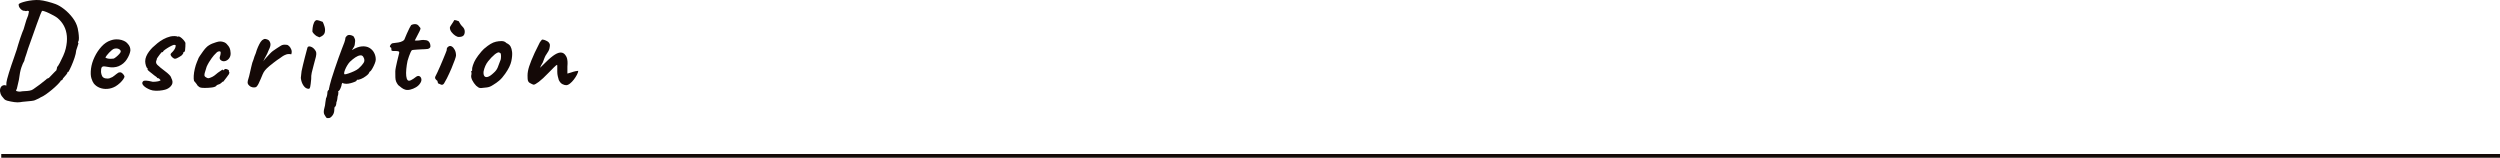 <?xml version="1.0" encoding="UTF-8"?>
<svg id="_レイヤー_1" data-name=" レイヤー 1" xmlns="http://www.w3.org/2000/svg" viewBox="0 0 2001 126.27">
  <defs>
    <style>
      .cls-1 {
        fill: #140907;
      }
    </style>
  </defs>
  <g>
    <path class="cls-1" d="M16.11,81.78c-1.27,.2-2.8,.18-4.6-.05s-3.73-.62-5.8-1.15c-1.07-.33-1.82-.73-2.25-1.2-.43-.47-1.15-1.33-2.15-2.6-.67-1-1.08-2.13-1.25-3.4-.17-1.27,0-2.4,.5-3.4s1.35-1.6,2.55-1.8c.53-.13,1.18-.02,1.95,.35,.77,.37,1.58,.82,2.45,1.35,1.4,.8,2.9,1.62,4.5,2.45,1.6,.83,3.07,1.15,4.4,.95,.93-.2,2.05-.32,3.35-.35,1.3-.03,2.57-.15,3.8-.35s2.22-.57,2.95-1.1c3.53-2.4,7.03-5.03,10.5-7.9,.13-.27,.38-.48,.75-.65,.37-.17,.82-.35,1.35-.55,.4-.4,1.03-1.05,1.9-1.95,.87-.9,1.72-1.78,2.55-2.65,.83-.87,1.35-1.37,1.55-1.5,.13-.6,.27-1.08,.4-1.45s.2-.75,.2-1.15c.53-.53,1.25-1.65,2.15-3.35,.9-1.7,1.82-3.6,2.75-5.7,.93-2.1,1.6-4.02,2-5.75,.87-3.67,1.17-7,.9-10-.27-3-1.03-5.7-2.3-8.1s-2.97-4.5-5.1-6.3c-.73-.6-1.73-1.25-3-1.95s-2.57-1.37-3.9-2-2.52-1.12-3.55-1.45-1.65-.47-1.85-.4c-.27,.07-.78,1.08-1.55,3.05s-1.7,4.48-2.8,7.55c-1.1,3.07-2.27,6.35-3.5,9.85-1.23,3.5-2.42,6.82-3.55,9.95-.33,1.27-.75,2.6-1.25,4s-.92,2.62-1.25,3.65c-.33,1.03-.5,1.72-.5,2.05-.73,1.13-1.5,2.87-2.3,5.2-.8,2.33-1.47,5.67-2,10-.6,2.27-1.03,4.15-1.3,5.65s-.53,2.22-.8,2.15c-.13,1.27-.3,2-.5,2.2,0,.4-.4,.67-1.2,.8-.8,.13-1.73-.03-2.8-.5-1.07-.47-2.07-1.37-3-2.7-.2-.73-.35-1.82-.45-3.25s.12-3.12,.65-5.05c.33-1.27,.8-2.9,1.4-4.9s1.27-4.07,2-6.2,1.42-4.1,2.05-5.9c.63-1.8,1.08-3.13,1.35-4,.47-1.13,1.13-3.27,2-6.4,.53-1.73,1.08-3.47,1.65-5.2,.57-1.73,1.12-3.28,1.65-4.65,.53-1.37,.9-2.25,1.1-2.65,.33-.87,.75-2.28,1.25-4.25s1.28-4.22,2.35-6.75l.7-3.3-1.1-.5c-.8,.27-1.42,.35-1.85,.25s-.72-.18-.85-.25c-.4,.13-.92,.02-1.55-.35-.63-.37-1.2-.85-1.7-1.45s-.82-1.1-.95-1.5c-.13-.27-.23-.83-.3-1.7,.07-.4,.63-.82,1.7-1.25,1.07-.43,2.45-.85,4.15-1.25,1.7-.4,3.52-.7,5.45-.9,1.93-.2,3.73-.23,5.4-.1,1.73,.13,3.87,.53,6.4,1.2s4.7,1.33,6.5,2c2.13,.8,4.43,2.17,6.9,4.1s4.72,4.23,6.75,6.9,3.38,5.47,4.05,8.4c.2,.8,.4,1.93,.6,3.4,.2,1.47,.32,2.88,.35,4.25s-.12,2.25-.45,2.65c-.13,.27-.22,.58-.25,.95s.08,.62,.35,.75c-.07,.2-.3,.95-.7,2.25s-.77,2.42-1.1,3.35c-.13,1.73-.58,3.73-1.35,6-.77,2.27-1.6,4.42-2.5,6.45s-1.68,3.62-2.35,4.75c-.27,0-.52,.05-.75,.15-.23,.1-.22,.18,.05,.25,0,.33-.37,.97-1.1,1.9-.27,.2-.68,.68-1.25,1.45s-1.02,1.28-1.35,1.55c-.07,.47-.27,.85-.6,1.15-.33,.3-.63,.45-.9,.45-.2,0-.3,.13-.3,.4-.53,.8-1.43,1.83-2.7,3.1s-2.7,2.57-4.3,3.9-3.2,2.57-4.8,3.7-3.07,1.97-4.4,2.5c-.67,.47-1.37,.85-2.1,1.15s-1.43,.62-2.1,.95c-.33,.27-1.3,.5-2.9,.7s-3.28,.37-5.05,.5-3.15,.3-4.15,.5h0Z"/>
    <path class="cls-1" d="M92.35,69.18c-2,1.13-4.12,1.78-6.35,1.95-2.23,.17-4.32-.13-6.25-.9-1.93-.77-3.5-1.92-4.7-3.45-.67-.87-1.3-2.25-1.9-4.15s-.7-4.48-.3-7.75c.4-3.07,1.35-6.17,2.85-9.3s3.35-5.9,5.55-8.3c2.2-2.4,4.6-4.03,7.2-4.9,.93-.33,1.88-.58,2.85-.75s2.25-.18,3.85-.05c1.53,.2,2.9,.58,4.1,1.15s2.07,1.18,2.6,1.85c1.07,1.07,1.77,2.1,2.1,3.1s.47,1.97,.4,2.9c-.33,2.13-1.28,4.43-2.85,6.9s-3.75,4.3-6.55,5.5c-1.13,.47-2.47,.77-4,.9s-3.63-.07-6.3-.6c-1.6-.33-2.65-.17-3.15,.5s-.72,1.97-.65,3.9c.13,1.2,.42,2.25,.85,3.15s1.25,1.52,2.45,1.85c1.53,.27,2.63,.28,3.3,.05,.67-.23,1.5-.58,2.5-1.05,.53-.33,1.05-.7,1.55-1.1l1.5-1.2c.5-.4,.92-.7,1.25-.9,.33-.27,.67-.43,1-.5s.67-.1,1-.1c.73,.07,1.43,.47,2.1,1.2s1.1,1.43,1.3,2.1c0,.53-.33,1.28-1,2.25-.67,.97-1.55,1.97-2.65,3-1.1,1.03-2.32,1.95-3.65,2.75h0Zm-1.3-22.3c.47-.2,1.15-.67,2.05-1.4,.9-.73,1.72-1.52,2.45-2.35,.73-.83,1.1-1.48,1.1-1.95,0-.73-.48-1.37-1.45-1.9-.97-.53-2.22-.63-3.75-.3-.53,.13-1.17,.5-1.9,1.1s-1.47,1.28-2.2,2.05c-.73,.77-1.37,1.5-1.9,2.2s-.9,1.25-1.1,1.65c.27,.33,.8,.6,1.6,.8,.8,.2,1.68,.3,2.65,.3s1.78-.07,2.45-.2Z"/>
    <path class="cls-1" d="M120.12,71.78c-2.27-.93-3.92-1.92-4.95-2.95s-1.45-1.95-1.25-2.75c.13-.4,.37-.77,.7-1.1,.33-.33,1.08-.48,2.25-.45,1.17,.03,2.98,.35,5.45,.95,.73,0,1.47-.03,2.2-.1,.73-.07,1.42-.17,2.05-.3,.63-.13,1.15-.3,1.55-.5,.33-.13,.43-.32,.3-.55-.13-.23-.37-.48-.7-.75-.27-.33-.57-.55-.9-.65-.33-.1-.63-.15-.9-.15-.13-.33-.42-.67-.85-1s-.95-.7-1.55-1.1c-1.47-1.2-2.8-2.27-4-3.2s-1.67-1.63-1.4-2.1v-.5c-.47,0-.9-.65-1.3-1.95s-.6-2.48-.6-3.55c0-1.33,.28-2.67,.85-4,.57-1.33,1.3-2.6,2.2-3.8,.9-1.2,1.82-2.27,2.75-3.2,1.27-1.2,2.62-2.38,4.05-3.55s3-2.22,4.7-3.15c1.7-.93,3.58-1.67,5.65-2.2,.93-.2,2-.3,3.2-.3s2.07,.17,2.6,.5c.53-.33,1.2-.25,2,.25s1.6,1.18,2.4,2.05c.8,.87,1.4,1.73,1.8,2.6,0,.8-.02,1.78-.05,2.95-.03,1.17-.12,2.18-.25,3.05s-.43,1.3-.9,1.3c-.33,.07-.5,.27-.5,.6,0,.67-.5,1.43-1.5,2.3-1.27,.87-2.47,1.57-3.6,2.1s-2,.57-2.6,.1c-.4-.27-.77-.53-1.1-.8s-.63-.6-.9-1c-.33-.6-.5-1.03-.5-1.3s.2-.63,.6-1.1c.93-.87,1.65-1.67,2.15-2.4,.5-.73,.85-1.38,1.05-1.95s.3-1.02,.3-1.35c0-.4-.08-.65-.25-.75s-.52-.15-1.05-.15c-.33,0-1.05,.27-2.15,.8-1.1,.53-2.25,1.18-3.45,1.95s-2.13,1.45-2.8,2.05c-.27,.47-.45,.77-.55,.9s-.28,.2-.55,.2c0-.27-.17-.23-.5,.1-.33,.33-.73,.8-1.2,1.4-.47,.6-.93,1.23-1.4,1.9-.47,.67-.83,1.2-1.1,1.6-.07,.6-.22,1.15-.45,1.65-.23,.5-.32,1.02-.25,1.55,.07,.67,.4,1.3,1,1.9,.6,.6,1.47,1.37,2.6,2.3,2.33,1.73,4.08,3.1,5.25,4.1s1.98,1.8,2.45,2.4c.47,.6,.77,1.2,.9,1.8,1.13,2.07,1.27,3.85,.4,5.35-.87,1.5-2.2,2.65-4,3.45-.67,.33-1.83,.65-3.5,.95-1.67,.3-3.42,.43-5.25,.4s-3.38-.32-4.65-.85h0Z"/>
    <path class="cls-1" d="M164.21,70.38c-1.47,0-2.55-.07-3.25-.2s-1.22-.33-1.55-.6-.77-.63-1.3-1.1c-.27-.53-.73-1.22-1.4-2.05s-1.13-1.38-1.4-1.65c-.27-1-.35-2.37-.25-4.1s.38-3.6,.85-5.6,1.03-3.8,1.7-5.4c.27-.53,.6-1.33,1-2.4,0-.33,.42-1.13,1.25-2.4s1.77-2.6,2.8-4,1.88-2.4,2.55-3c.47-.53,1.18-1.1,2.15-1.7,.97-.6,1.82-1.03,2.55-1.3s1.73-.62,3-1.05,2.4-.65,3.4-.65c.93,0,1.93,.2,3,.6,1.07,.4,1.97,1.1,2.7,2.1,1.2,1.2,1.97,2.63,2.3,4.3s.37,3.1,.1,4.3c-.33,1.33-1,2.42-2,3.25-1,.83-2.07,1.27-3.2,1.3-1.13,.03-2.13-.42-3-1.35-.27-.53-.4-.98-.4-1.35s.13-.92,.4-1.65c.27-.93,.4-1.77,.4-2.5s-.3-1.1-.9-1.1c-.87,0-1.57,.25-2.1,.75s-1.33,1.32-2.4,2.45c-.47,.53-1.07,1.3-1.8,2.3s-1.45,2.08-2.15,3.25-1.32,2.35-1.85,3.55c-.73,2.2-1.27,3.93-1.6,5.2,0,.27-.03,.52-.1,.75s-.1,.48-.1,.75c0,.8,.47,1.43,1.4,1.9,.73,.47,1.35,.68,1.85,.65s1.48-.38,2.95-1.05c1.07-.53,2.08-1.23,3.05-2.1s1.98-1.63,3.05-2.3c.73-.47,1.32-.87,1.75-1.2s.65-.37,.65-.1,.1,.4,.3,.4,.43-.13,.7-.4c.4-.53,.9-.75,1.5-.65s1.15,.28,1.65,.55,.75,.5,.75,.7c-.13,.6,0,1.1,.4,1.5,0,.27-.08,.62-.25,1.05s-.38,.78-.65,1.05c-.33,.47-.82,1.13-1.45,2-.63,.87-1.48,1.97-2.55,3.3-.27-.07-.52,0-.75,.2s-.48,.43-.75,.7c-.53,.47-1.03,.82-1.5,1.05s-.83,.35-1.1,.35c-.47,.27-.82,.43-1.05,.5s-.35,.23-.35,.5c-.67,.67-1.87,1.12-3.6,1.35-1.73,.23-3.53,.35-5.4,.35h0Z"/>
    <path class="cls-1" d="M201.53,69.68c-.47,0-1.08-.33-1.85-1s-1.22-1.27-1.35-1.8c-.2-.53-.18-1.32,.05-2.35s.58-2.25,1.05-3.65c.53-2.2,.9-3.8,1.1-4.8s.4-1.87,.6-2.6c.2-.73,.47-1.8,.8-3.2,.4-.87,.72-1.72,.95-2.55,.23-.83,.5-1.68,.8-2.55s.65-1.73,1.05-2.6c.47-1.73,1.05-3.38,1.75-4.95s1.38-2.88,2.05-3.95c.13-.2,.43-.57,.9-1.1s.83-.8,1.1-.8c.53-.53,1.27-.72,2.2-.55s1.73,.52,2.4,1.05c.8,.87,1.25,1.88,1.35,3.05s-.38,2.78-1.45,4.85c-.8,2.07-1.55,3.68-2.25,4.85s-1.38,2.52-2.05,4.05c.73-1.07,1.63-2.17,2.7-3.3,1.07-1.13,1.9-2.03,2.5-2.7,.87-.93,1.68-1.68,2.45-2.25s1.82-1.28,3.15-2.15c1.13-.8,2.28-1.53,3.45-2.2,1.17-.67,2.58-.87,4.25-.6,.67-.07,1.38,.27,2.15,1,.77,.73,1.37,1.68,1.8,2.85,.43,1.17,.42,2.42-.05,3.75-1.53-.33-2.9-.28-4.1,.15-1.2,.43-2.22,.95-3.05,1.55s-1.48,1.07-1.95,1.4c-.67,.4-1.43,.92-2.3,1.55-.87,.63-1.8,1.33-2.8,2.1-1,.77-2.07,1.62-3.2,2.55-1.6,1.33-2.8,2.5-3.6,3.5s-1.43,2.07-1.9,3.2c-.4,1-.9,2.2-1.5,3.6-.6,1.4-1.17,2.65-1.7,3.75s-.97,1.78-1.3,2.05c-.33,.67-1.02,1.03-2.05,1.1s-1.75-.03-2.15-.3h0Z"/>
    <path class="cls-1" d="M247.08,71.08c-1.6,0-2.98-.85-4.15-2.55-1.17-1.7-1.88-3.75-2.15-6.15,.07-.53,.15-1.3,.25-2.3s.22-2.03,.35-3.1c.27-1.27,.63-2.9,1.1-4.9s.97-4.02,1.5-6.05,1-3.8,1.4-5.3,.63-2.38,.7-2.65c.4-.93,1.3-1.17,2.7-.7,1.4,.47,2.6,1.47,3.6,3,.4,.53,.65,1.17,.75,1.9,.1,.73,0,1.8-.3,3.2s-.85,3.47-1.65,6.2c-.73,2.67-1.28,4.82-1.65,6.45s-.52,3.35-.45,5.15c-.27,3.07-.53,5.15-.8,6.25s-.67,1.62-1.2,1.55h0Zm9.2-41.5c-.27,.2-.52,.28-.75,.25s-.62-.22-1.15-.55c-.47-.07-1.05-.38-1.75-.95-.7-.57-1.3-1.15-1.8-1.75s-.75-.97-.75-1.1c-.07-.67-.02-1.73,.15-3.2,.17-1.47,.53-2.85,1.1-4.15s1.35-1.98,2.35-2.05c.27,0,.85,.13,1.75,.4,.9,.27,1.85,.6,2.85,1,.53,1,1.03,2.3,1.5,3.9s.52,3.15,.15,4.65-1.58,2.68-3.65,3.55Z"/>
    <path class="cls-1" d="M263.25,94.48c-.27,0-.65,.02-1.15,.05-.5,.03-.92-.25-1.25-.85-.27-.33-.67-.98-1.2-1.95-.53-.97-.63-2.32-.3-4.05,.33-1.13,.6-2.25,.8-3.35s.3-1.92,.3-2.45c0-.27,.08-.78,.25-1.55,.17-.77,.25-1.32,.25-1.65,.33-.53,.6-1.27,.8-2.2,.2-.93,.3-1.77,.3-2.5,0-.8,.4-1.53,1.2-2.2,0-.53,.12-1.2,.35-2s.35-1.33,.35-1.6c.2-.93,.65-2.58,1.35-4.95s1.57-5.05,2.6-8.05,2.05-5.93,3.05-8.8,1.9-5.3,2.7-7.3c.8-1.87,1.47-3.6,2-5.2,.53-1.6,.8-2.73,.8-3.4,0-.27,.07-.48,.2-.65s.43-.52,.9-1.05c.67-.67,1.55-.92,2.65-.75s2.02,.52,2.75,1.05c.53,.87,.92,1.65,1.15,2.35,.23,.7,.22,1.78-.05,3.25,0,1-.23,1.92-.7,2.75s-.88,1.5-1.25,2-.48,.72-.35,.65c2.93-1.8,5.58-2.78,7.95-2.95,2.37-.17,4.37,.23,6,1.2s2.88,2.28,3.75,3.95c.87,1.67,1.3,3.47,1.3,5.4,0,.8-.27,1.87-.8,3.2s-1.13,2.58-1.8,3.75c-.67,1.17-1.2,1.95-1.6,2.35-.27,0-.53,.22-.8,.65s-.53,.92-.8,1.45c-.53,.67-1.42,1.42-2.65,2.25-1.23,.83-2.48,1.5-3.75,2s-2.17,.65-2.7,.45c-.33,.27-.5,.57-.5,.9,0,.13-.47,.4-1.4,.8s-2.03,.77-3.3,1.1-2.43,.5-3.5,.5c-1.4,0-2.4-.27-3-.8-.13,.13-.28,.33-.45,.6s-.25,.5-.25,.7c0,.4-.15,1.03-.45,1.9-.3,.87-.65,1.65-1.05,2.35s-.77,1.05-1.1,1.05c-.27,.4-.27,.77,0,1.1-.07,1.53-.27,2.57-.6,3.1,0,.53-.1,1.33-.3,2.4-.2,1.07-.43,1.87-.7,2.4,0,.8-.12,1.58-.35,2.35s-.48,1.15-.75,1.15c-.27,.07-.43,.48-.5,1.25s-.1,1.32-.1,1.65c-.07,1.67-.6,3.12-1.6,4.35-1,1.23-1.9,1.85-2.7,1.85h0Zm12.8-35c.53,0,1.5-.23,2.9-.7s2.87-1.05,4.4-1.75,2.73-1.42,3.6-2.15c1.73-1.53,3.08-3.03,4.05-4.5s.88-3.1-.25-4.9c-.53-.93-1.38-1.32-2.55-1.15-1.17,.17-2.45,.72-3.85,1.65s-2.83,2.1-4.3,3.5c-.8,.87-1.53,1.87-2.2,3s-1.22,2.23-1.65,3.3-.68,1.95-.75,2.65,.13,1.05,.6,1.05Z"/>
    <path class="cls-1" d="M324.4,71.78c-.93-.27-1.87-.73-2.8-1.4s-1.9-1.43-2.9-2.3c-.8-1.07-1.37-2.05-1.7-2.95-.33-.9-.52-1.97-.55-3.2s-.05-2.82-.05-4.75c0-.8,.15-1.93,.45-3.4,.3-1.47,.63-3,1-4.6s.72-3.02,1.05-4.25,.53-2.05,.6-2.45c.2-.87-.13-1.37-1-1.5s-1.82-.18-2.85-.15-1.72-.05-2.05-.25c-.27-.07-.4-.73-.4-2,0-.27-.13-.45-.4-.55s-.5-.32-.7-.65c-.13-.27,.03-.77,.5-1.5s1.07-1.17,1.8-1.3c.6-.13,1.5-.25,2.7-.35s2.42-.33,3.65-.7c1.23-.37,2.18-.95,2.85-1.75,.6-1.47,1.27-3.05,2-4.75s1.43-3.2,2.1-4.5,1.13-2.12,1.4-2.45c1.13-.6,2.3-.85,3.5-.75s2.13,.68,2.8,1.75c.33,.47,.62,.8,.85,1s.33,.5,.3,.9-.3,1.12-.8,2.15c-.5,1.03-1.32,2.62-2.45,4.75-.33,.67-.77,1.5-1.3,2.5,.27,.07,.67,.1,1.2,.1s1.2-.03,2-.1c.73-.13,1.53-.25,2.4-.35,.87-.1,1.63-.08,2.3,.05,1.53,0,2.67,.43,3.4,1.3,.73,.87,1.13,1.97,1.2,3.3,.13,.73-.13,1.37-.8,1.9-.67,.53-1.9,.8-3.7,.8-.6,0-1.47,.03-2.6,.1s-2.3,.13-3.5,.2-2.22,.15-3.05,.25-1.25,.22-1.25,.35c-.2,.13-.52,.65-.95,1.55-.43,.9-.87,1.98-1.3,3.25s-.82,2.47-1.15,3.6c-.47,2.27-.8,4.47-1,6.6-.2,2.13-.22,3.98-.05,5.55s.55,2.68,1.15,3.35c.6,.6,1.52,.58,2.75-.05,1.23-.63,2.38-1.38,3.45-2.25,1.2-1,2.23-1.32,3.1-.95s1.42,1.1,1.65,2.2c.23,1.1-.08,2.28-.95,3.55-.8,1.27-1.93,2.33-3.4,3.2-1.47,.87-2.97,1.48-4.5,1.85-1.53,.37-2.87,.38-4,.05h0Z"/>
    <path class="cls-1" d="M353.59,67.88c-.27,0-1.27-.4-3-1.2,0-.27-.08-.6-.25-1s-.25-.73-.25-1c-.47-.27-.93-.7-1.4-1.3s-.57-1.27-.3-2c.4-.73,.95-1.85,1.65-3.35,.7-1.5,1.47-3.2,2.3-5.1,.83-1.9,1.62-3.75,2.35-5.55s1.37-3.35,1.9-4.65c.53-1.3,.83-2.08,.9-2.35,0-.27,.05-.73,.15-1.4,.1-.67,.52-1.23,1.25-1.7,.87-.6,1.77-.63,2.7-.1,.93,.53,1.73,1.45,2.4,2.75,.67,1.3,1,2.82,1,4.55,0,.47-.33,1.65-1,3.55-.67,1.9-1.55,4.15-2.65,6.75s-2.32,5.23-3.65,7.9c-1,1.93-1.75,3.28-2.25,4.05s-1.12,1.15-1.85,1.15Zm13.6-38.3c-.8,0-1.75-.37-2.85-1.1s-2.08-1.67-2.95-2.8c-.87-1.13-1.3-2.33-1.3-3.6,0-.33,.3-.95,.9-1.85s1.18-1.78,1.75-2.65c.57-.87,.85-1.37,.85-1.5,.53,0,1.17,.1,1.9,.3,.73,.2,1.33,.43,1.8,.7,.73,1.67,1.7,3.08,2.9,4.25,1.2,1.17,1.8,2.48,1.8,3.95s-.37,2.55-1.1,3.25-1.97,1.05-3.7,1.05h0Z"/>
    <path class="cls-1" d="M384.98,70.48c-.87,0-1.55-.17-2.05-.5s-1.12-.8-1.85-1.4c-1.27-1.33-2.28-2.77-3.05-4.3-.77-1.53-1.05-2.87-.85-4,.2-.53,.27-1.3,.2-2.3-.33-.33-.43-.55-.3-.65,.13-.1,.27-.28,.4-.55,.4,0,.53-.37,.4-1.1-.13-.53,.08-1.68,.65-3.45s1.35-3.45,2.35-5.05c.4-.67,1-1.55,1.8-2.65s1.68-2.2,2.65-3.3,1.85-1.98,2.65-2.65c1.67-1.4,3.22-2.53,4.65-3.4,1.43-.87,2.88-1.47,4.35-1.8,1.47-.33,2.98-.5,4.55-.5s2.85,.53,3.85,1.6c1.53,.67,2.62,1.57,3.25,2.7s1.05,2.6,1.25,4.4c.2,2,0,4.45-.6,7.35s-2.23,6.25-4.9,10.05c-1.67,2.4-3.3,4.27-4.9,5.6-1.6,1.33-3.37,2.57-5.3,3.7-1.4,.93-2.9,1.5-4.5,1.7s-3.17,.37-4.7,.5h0Zm10.2-12.2c1.47-1.27,2.52-2.67,3.15-4.2s1.32-3.33,2.05-5.4c.27-.4,.45-1.07,.55-2,.1-.93,.12-1.85,.05-2.75s-.3-1.42-.7-1.55c-.6-.47-1.2-.58-1.8-.35-.6,.23-1.37,.68-2.3,1.35-2,1.67-3.85,3.58-5.55,5.75-1.7,2.17-2.88,4.82-3.55,7.95-.2,1.67-.02,2.92,.55,3.75,.57,.83,1.5,1.07,2.8,.7s2.88-1.45,4.75-3.25h0Z"/>
    <path class="cls-1" d="M427.15,67.78c-.27,0-.9-.25-1.9-.75s-1.63-.88-1.9-1.15c-.47-.53-.77-1.12-.9-1.75-.13-.63-.2-1.88-.2-3.75,0-2.13,.43-4.55,1.3-7.25s2.33-6.32,4.4-10.85l4.1-8.3c.33-.47,.63-.88,.9-1.25s.57-.72,.9-1.05h.55c.23,0,.42,.03,.55,.1,.6,.07,1.55,.43,2.85,1.1,1.3,.67,2.08,1.67,2.35,3,0,.87-.13,1.88-.4,3.05s-1.07,2.68-2.4,4.55c-.53,.67-1.05,1.63-1.55,2.9s-.95,2.47-1.35,3.6c-.07,.13-.25,.45-.55,.95s-.58,1-.85,1.5c-.27,.5-.4,.82-.4,.95l-.4,.9,4.3-4.2c3-3,5.53-5.13,7.6-6.4s3.82-1.8,5.25-1.6,2.58,1.03,3.45,2.5c.47,.67,.8,1.38,1,2.15s.33,1.65,.4,2.65,.03,2.27-.1,3.8v5.7c1.27-.33,2.23-.62,2.9-.85,.67-.23,1.33-.45,2-.65,.53-.13,1.08-.27,1.65-.4s1.28-.23,2.15-.3c-.07,.87-.43,1.93-1.1,3.2s-1.48,2.53-2.45,3.8-2,2.33-3.1,3.2-2.12,1.3-3.05,1.3c-.87,0-1.87-.28-3-.85s-2.1-1.68-2.9-3.35c-.27-.87-.53-1.87-.8-3s-.4-2.33-.4-3.6v-4.4c0-.4-.02-.68-.05-.85s-.08-.25-.15-.25c-.27,0-1.12,.7-2.55,2.1-1.43,1.4-2.88,2.87-4.35,4.4-3.07,3.2-5.62,5.57-7.65,7.1s-3.42,2.3-4.15,2.3h0Z"/>
  </g>
  <rect class="cls-1" x="1" y="123.27" width="2000" height="3"/>
</svg>
